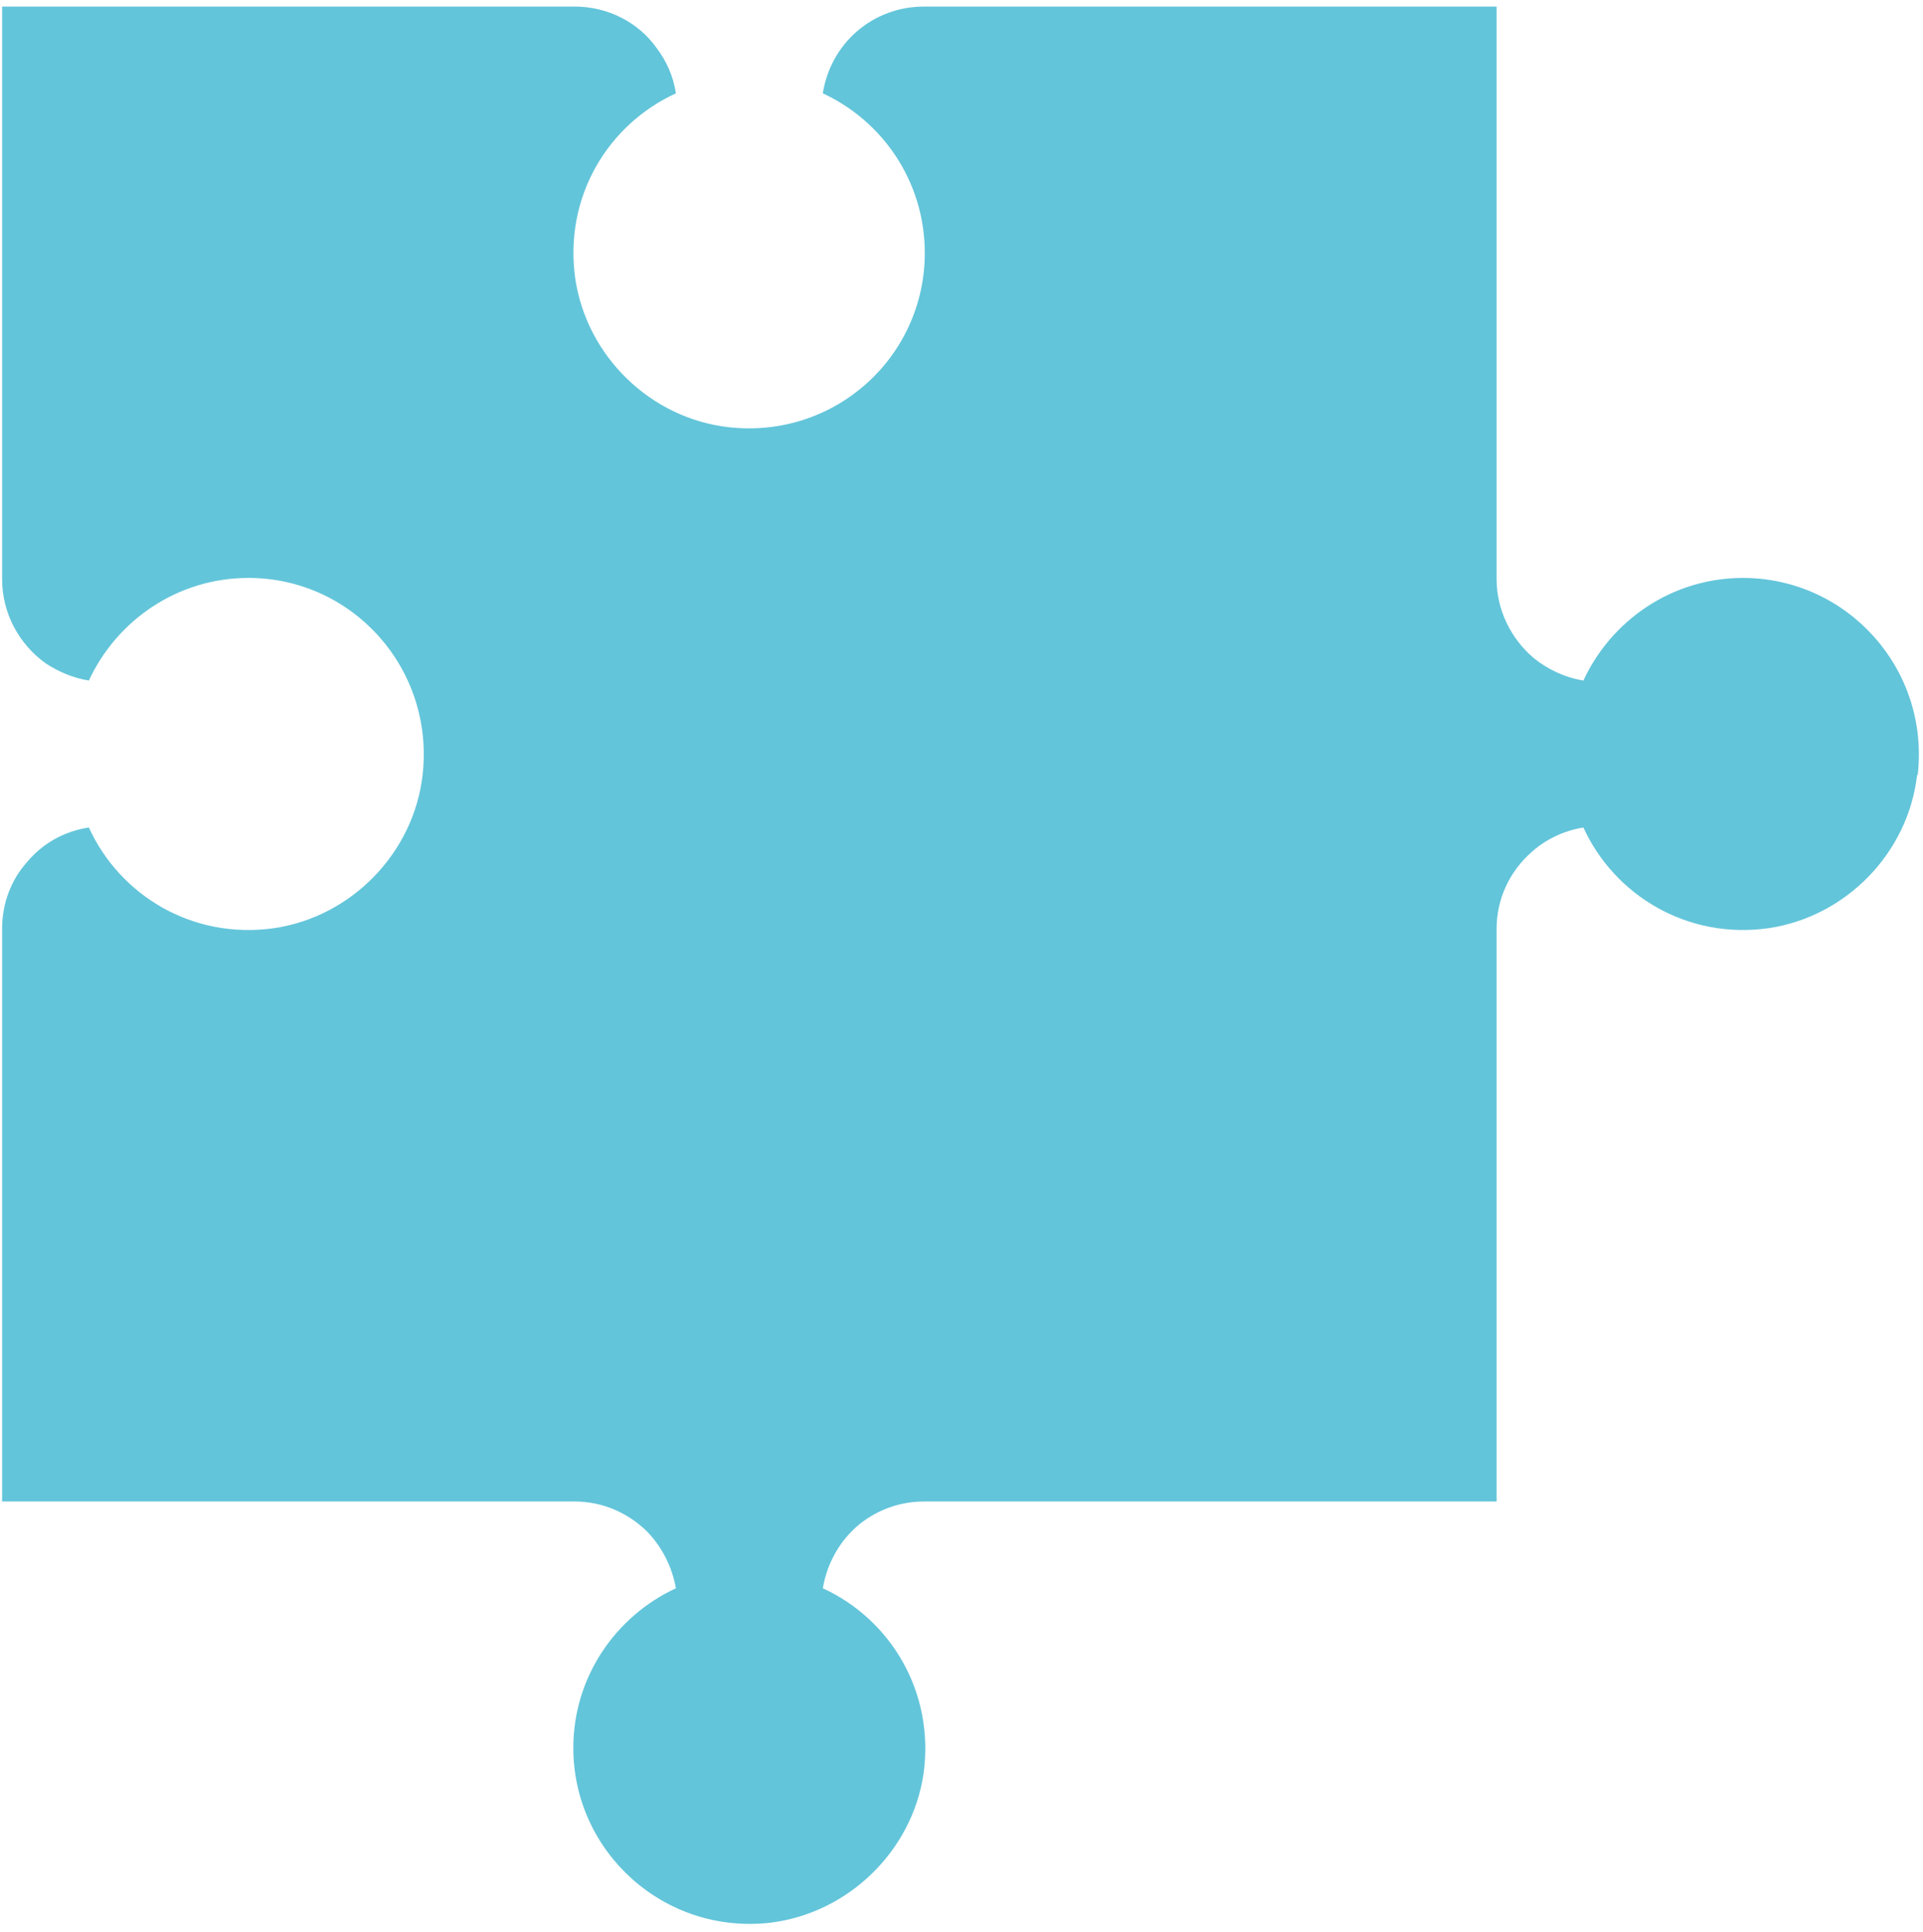 <svg width="222" height="223" viewBox="0 0 222 223" fill="none" xmlns="http://www.w3.org/2000/svg">
<path d="M221.392 89.437C222.781 77.155 213.204 66.701 201.215 66.701C193.027 66.701 186.008 71.599 182.792 78.544C180.598 78.178 178.625 77.228 177.016 75.912C174.458 73.719 172.776 70.429 172.776 66.847V0.758H106.687C103.763 0.758 101.058 1.781 98.938 3.609C96.891 5.364 95.429 7.922 94.99 10.774C101.935 13.99 106.76 21.009 106.76 29.197C106.76 41.186 96.379 50.69 84.097 49.301C75.105 48.278 67.721 41.113 66.405 32.121C65.089 22.69 70.207 14.356 78.029 10.774C77.737 8.8 76.933 7.045 75.836 5.583C73.716 2.586 70.207 0.758 66.332 0.758H0.243V66.847C0.243 70.794 2.217 74.377 5.288 76.57C6.75 77.52 8.431 78.251 10.259 78.544C13.476 71.599 20.494 66.701 28.682 66.701C40.672 66.701 50.175 77.155 48.786 89.437C47.763 98.429 40.599 105.813 31.606 107.129C22.175 108.445 13.841 103.327 10.259 95.505C7.335 95.943 4.849 97.406 3.095 99.526C1.267 101.573 0.243 104.278 0.243 107.202V173.291H66.332C69.549 173.291 72.546 174.607 74.74 176.8C76.421 178.554 77.591 180.821 78.029 183.306C71.084 186.523 66.186 193.541 66.186 201.729C66.186 213.719 76.64 223.296 88.922 221.907C97.914 220.81 105.298 213.646 106.614 204.727C107.93 195.296 102.813 186.889 94.99 183.306C95.502 180.309 97.037 177.677 99.303 175.849C101.35 174.241 103.909 173.291 106.687 173.291H172.776V107.202C172.776 103.693 174.311 100.549 176.797 98.356C178.405 96.894 180.525 95.87 182.792 95.505C186.374 103.327 194.781 108.445 204.139 107.129C213.131 105.813 220.296 98.429 221.319 89.437H221.392Z" fill="#63C5DA"/>
</svg>
